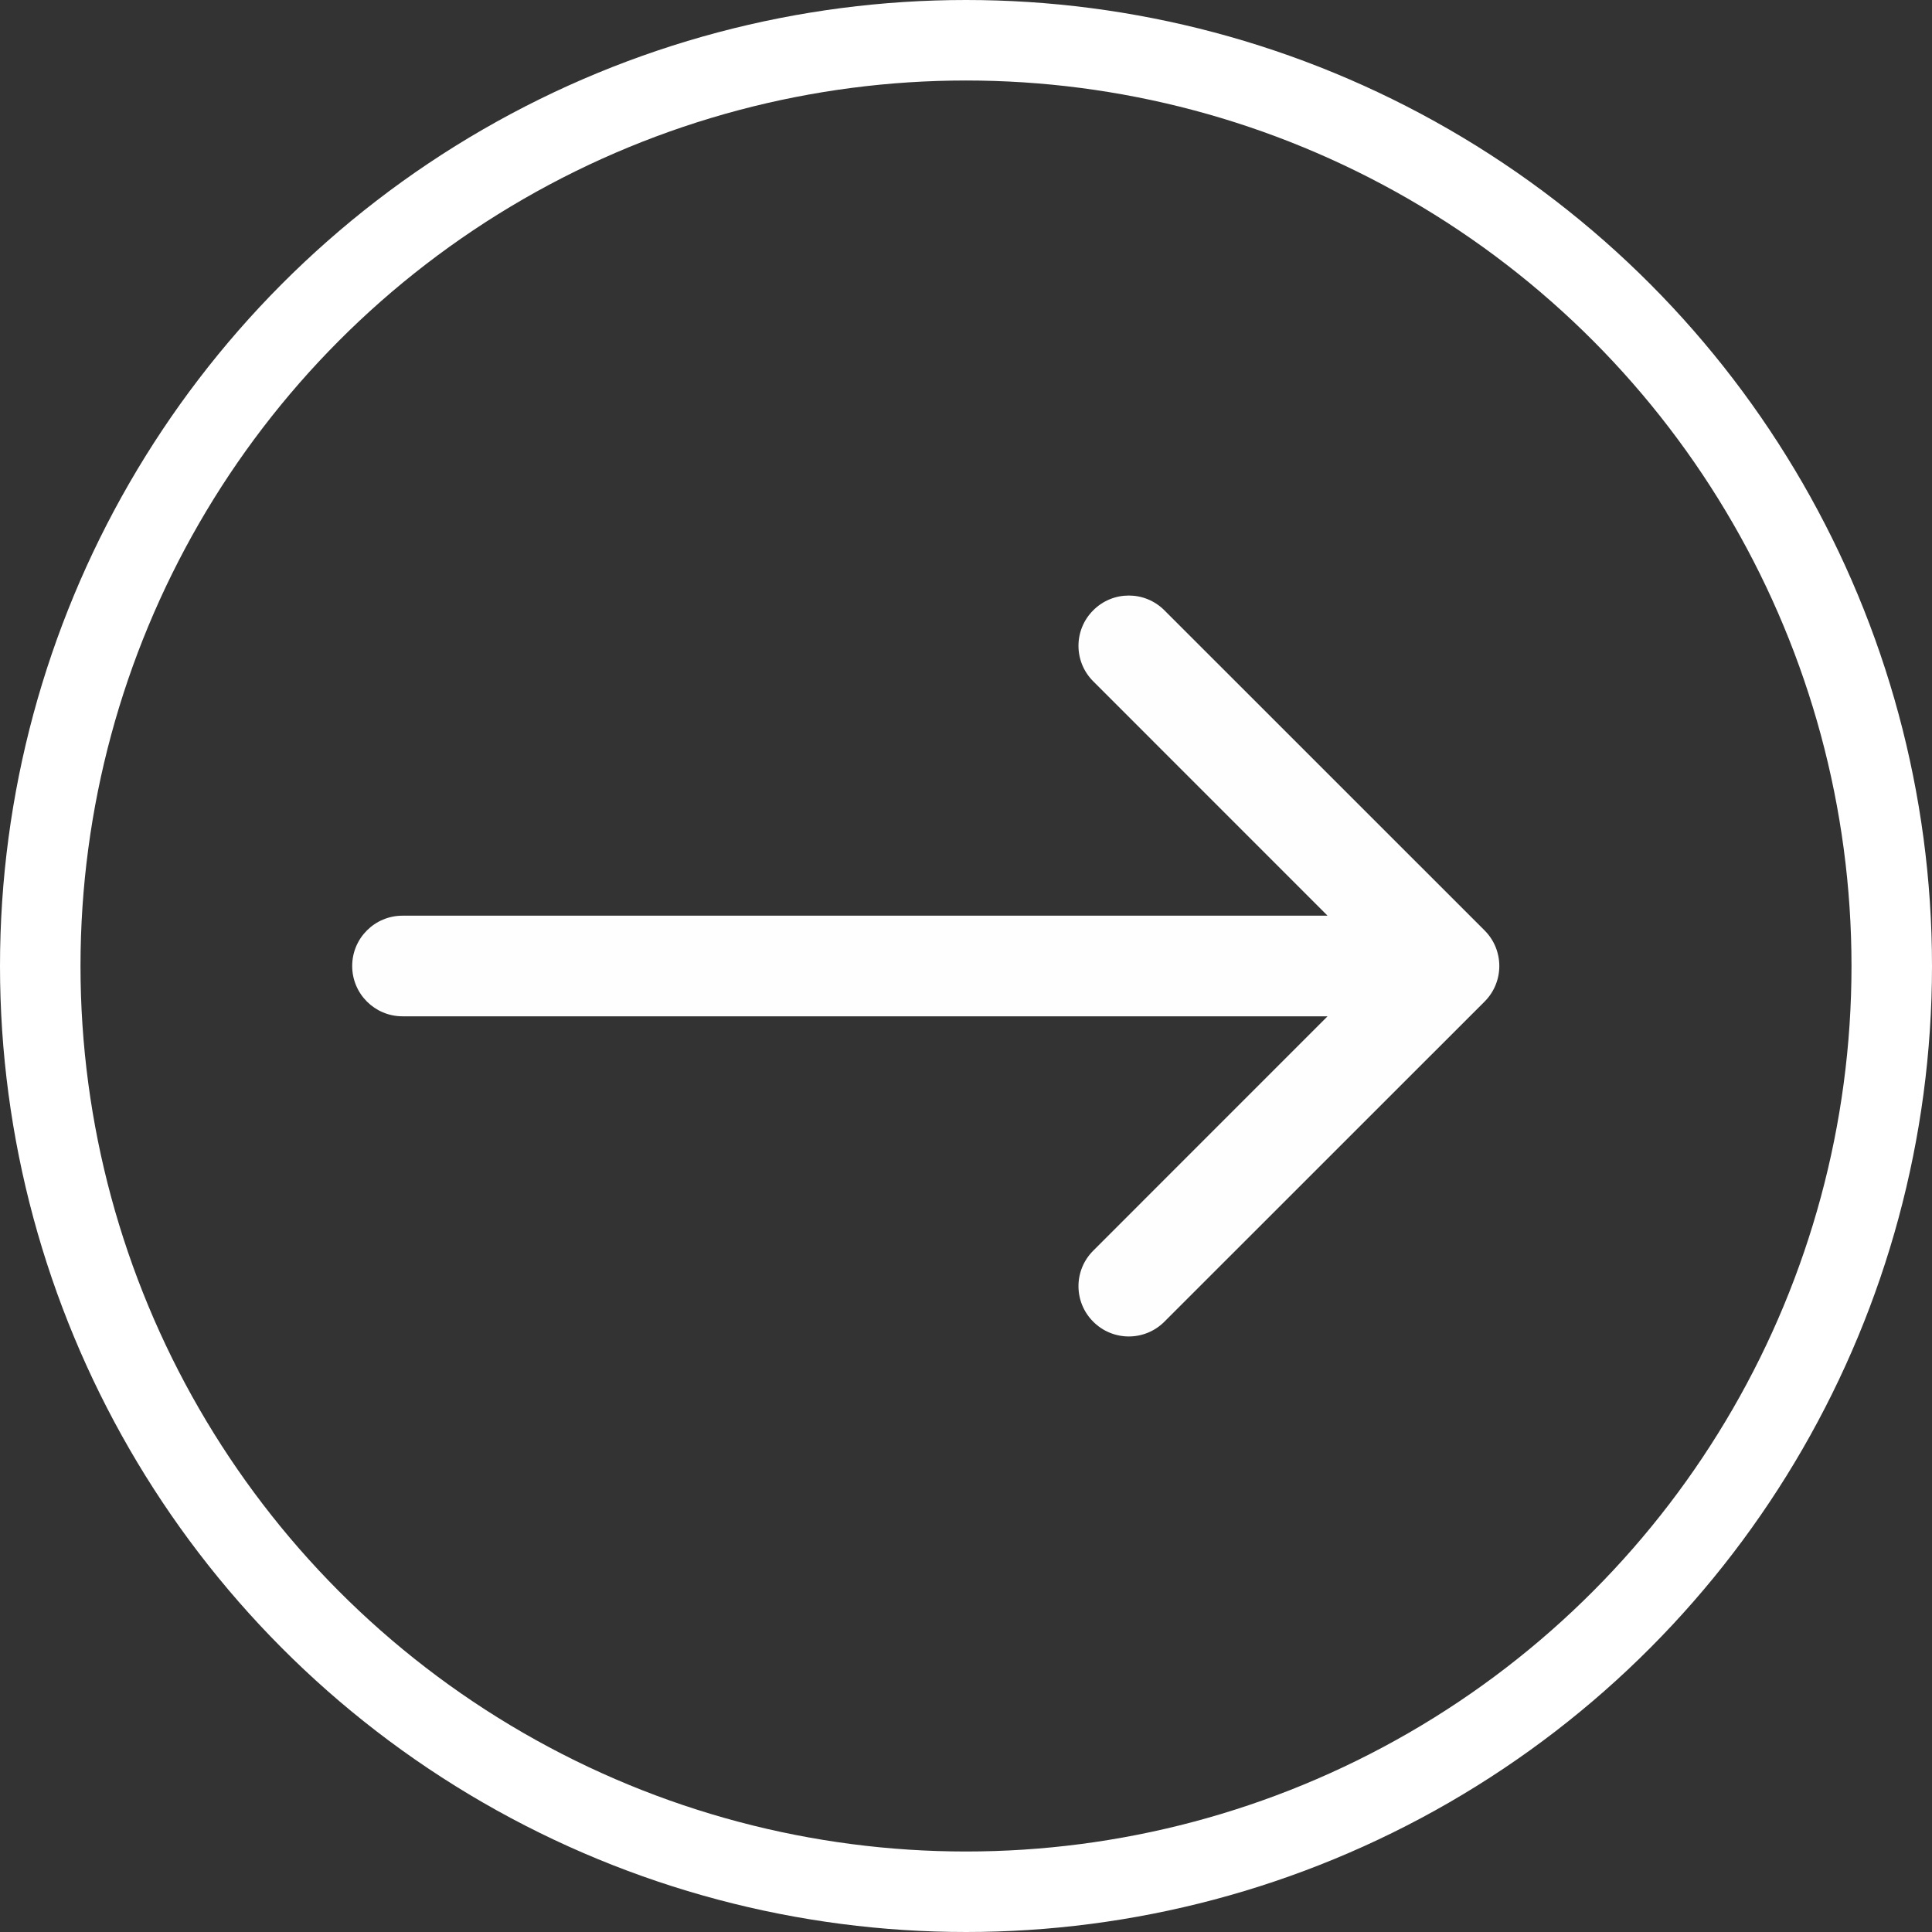 <svg width="24" height="24" viewBox="0 0 24 24" fill="none" xmlns="http://www.w3.org/2000/svg">
<rect x="0" y="0" width="24" height="24" fill="#333333" stroke="none"/>
<path d="M5 11.375C4.655 11.375 4.375 11.655 4.375 12C4.375 12.345 4.655 12.625 5 12.625L5 11.375ZM18.442 12.442C18.686 12.198 18.686 11.802 18.442 11.558L14.464 7.581C14.22 7.337 13.825 7.337 13.581 7.581C13.336 7.825 13.336 8.22 13.581 8.464L17.116 12L13.581 15.536C13.336 15.78 13.336 16.175 13.581 16.419C13.825 16.663 14.22 16.663 14.464 16.419L18.442 12.442ZM5 12.625L18 12.625L18 11.375L5 11.375L5 12.625Z" fill="#FEFEFE"/>
<circle cx="12" cy="12" r="11.5" stroke="white"/>
</svg>
